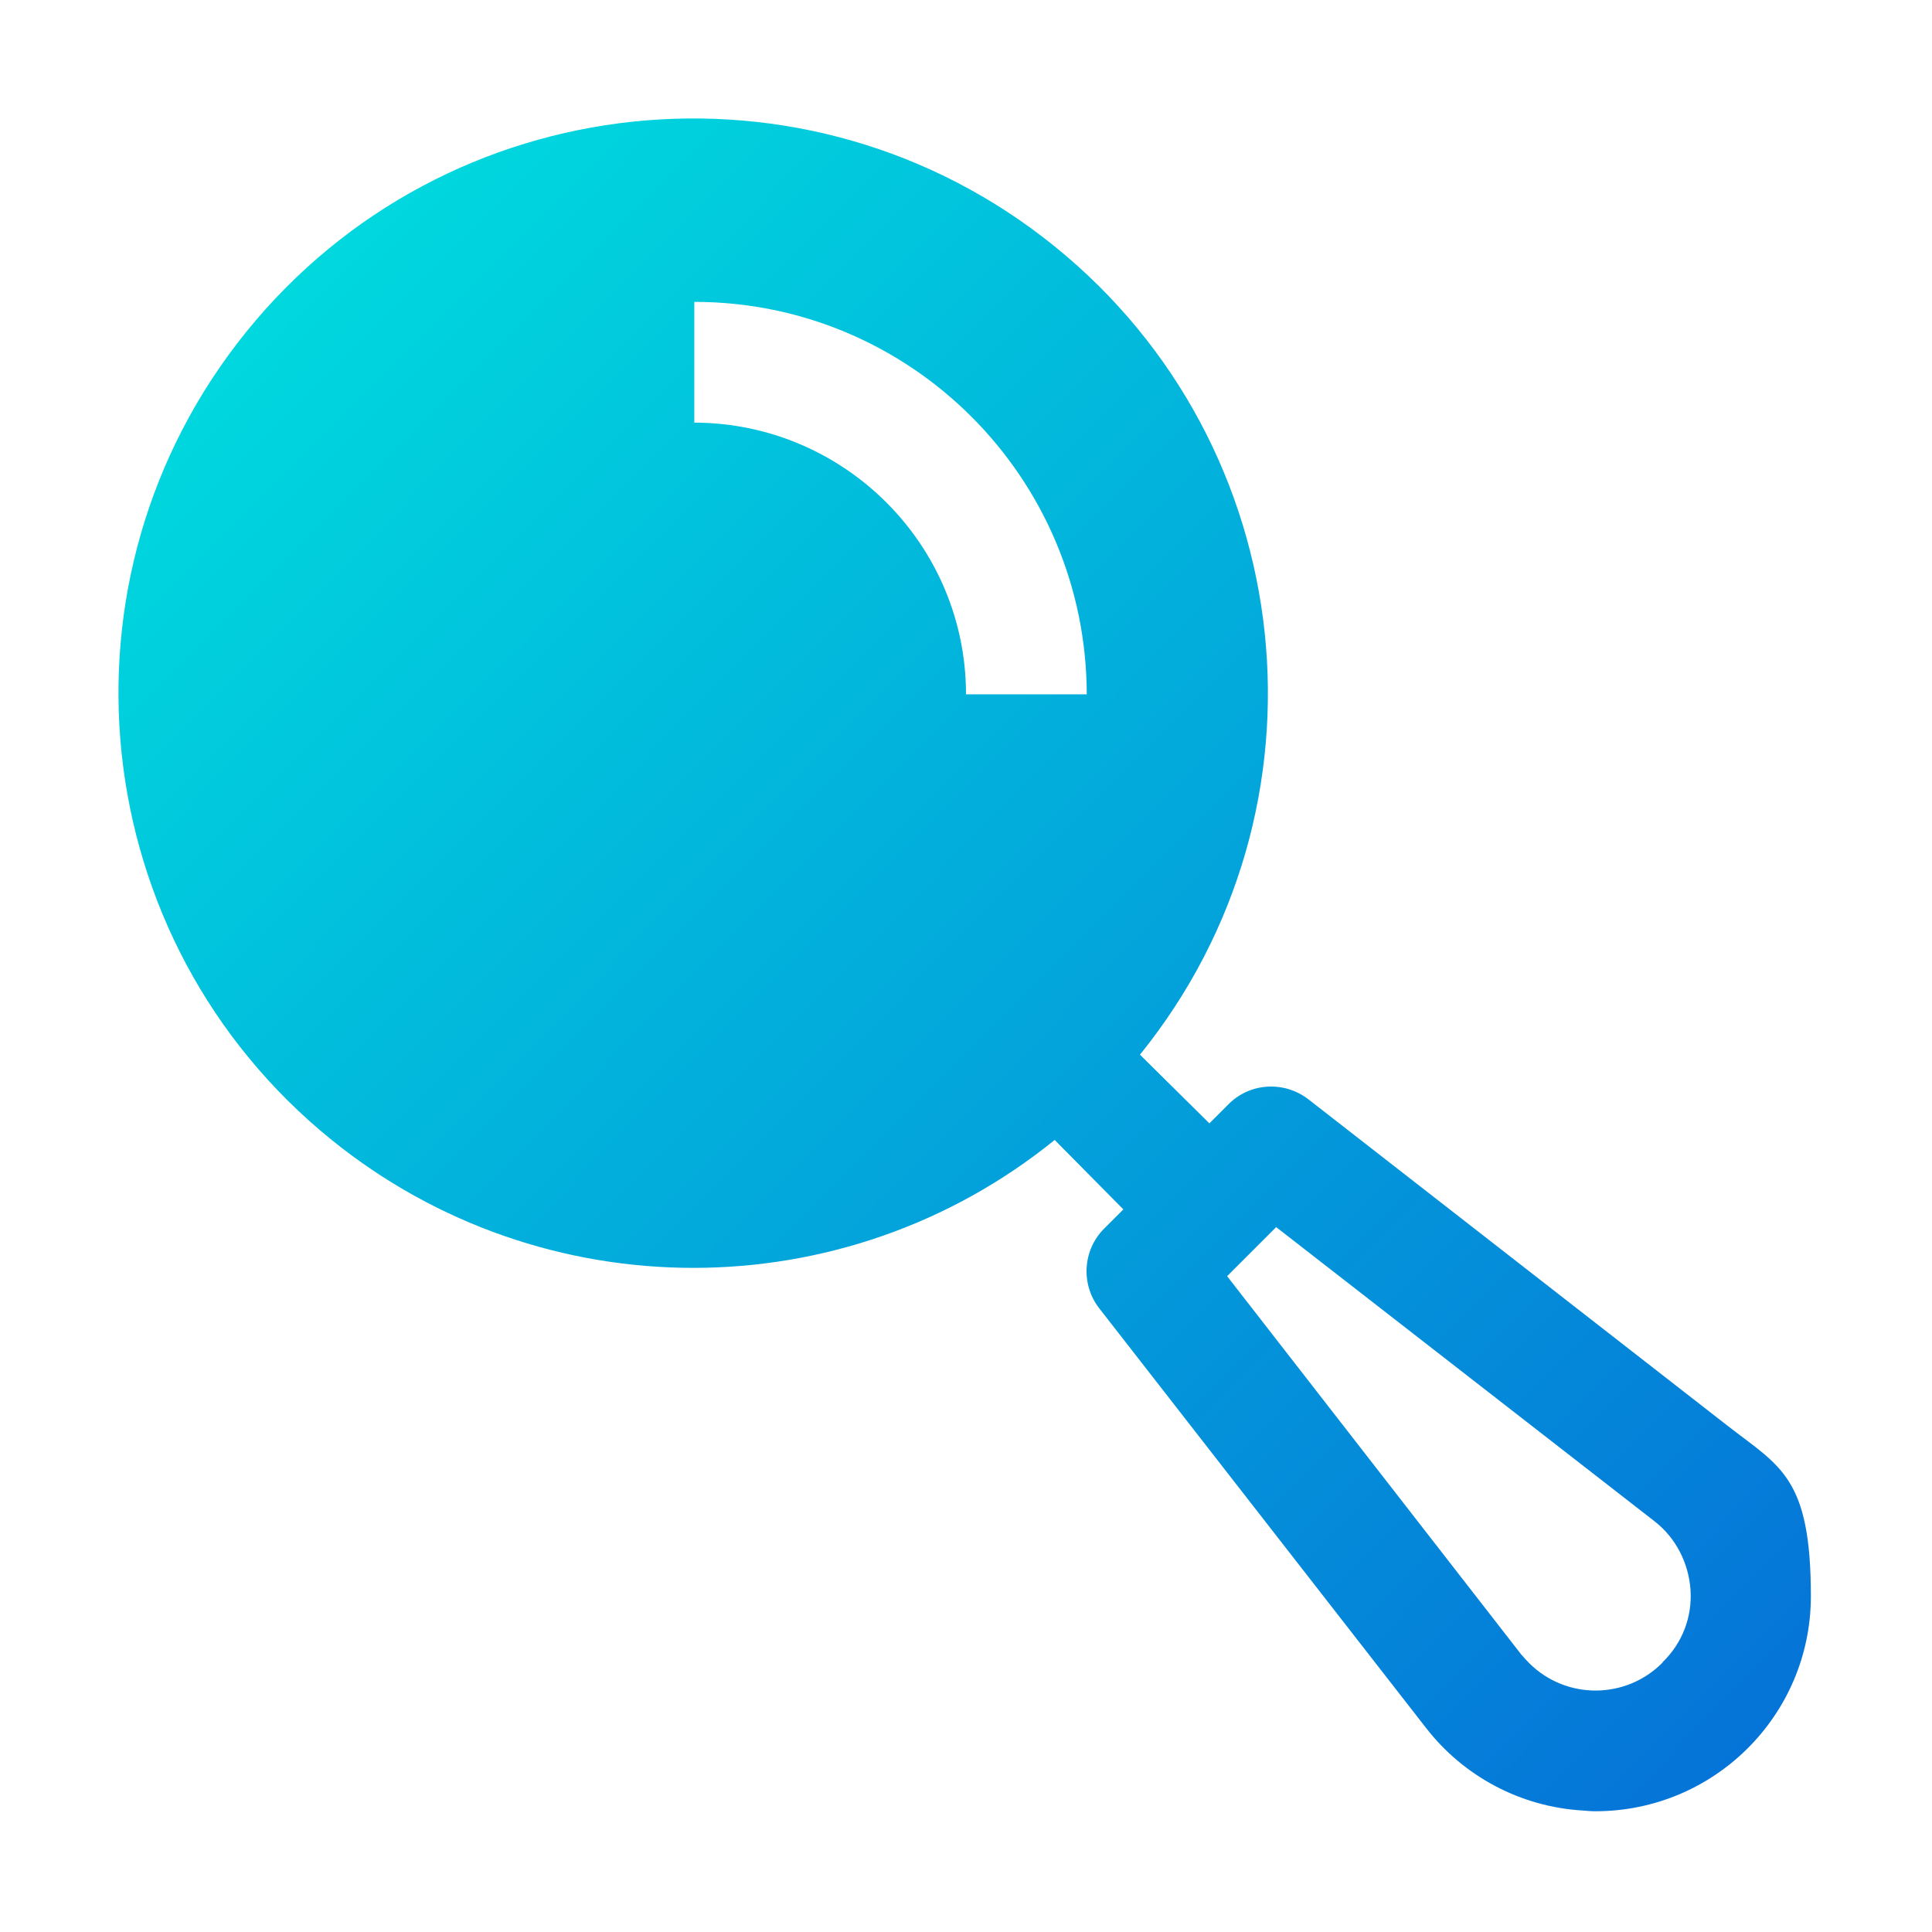 <svg xmlns="http://www.w3.org/2000/svg" xmlns:xlink="http://www.w3.org/1999/xlink" id="Layer_2" viewBox="0 0 512 512"><defs><style>      .st0 {        fill: url(#linear-gradient);      }    </style><linearGradient id="linear-gradient" x1="-166" y1="404" x2="-190.3" y2="379.8" gradientTransform="translate(3120 -6001.5) scale(16)" gradientUnits="userSpaceOnUse"><stop offset="0" stop-color="#0574d8"></stop><stop offset="1" stop-color="#00d8de"></stop></linearGradient></defs><path class="st0" d="M457.9,377.9l-111.2-86.6c-6.4-4.9-15.4-4.4-21.1,1.3l-5.1,5.1-18.4-18.2c52.9-65.4,42.8-161.3-22.6-214.2C214.1,12.4,118.2,22.5,65.3,87.9c-52.9,65.4-42.8,161.3,22.6,214.2,55.9,45.2,135.8,45.2,191.6,0l18.2,18.4-5.1,5.1c-5.7,5.7-6.2,14.8-1.3,21.1l86.6,111.2c10,12.9,25.1,20.9,41.4,21.9,1.2.1,2.3.2,3.5.2,31.5,0,57.1-25.5,57.1-57s-8.1-34.3-22-45.1h0ZM256,184c0-39.7-32.3-71.9-72-72v-32c57.4,0,103.9,46.6,104,104h-32ZM440.6,440.6c-9.7,9.8-25.5,9.9-35.3.2-.8-.8-1.5-1.6-2.2-2.4l-77.9-100.2,13-13,100.2,77.9c5.7,4.4,9.1,11.1,9.6,18.2.5,7.2-2.2,14.2-7.4,19.2h0Z"></path></svg>
